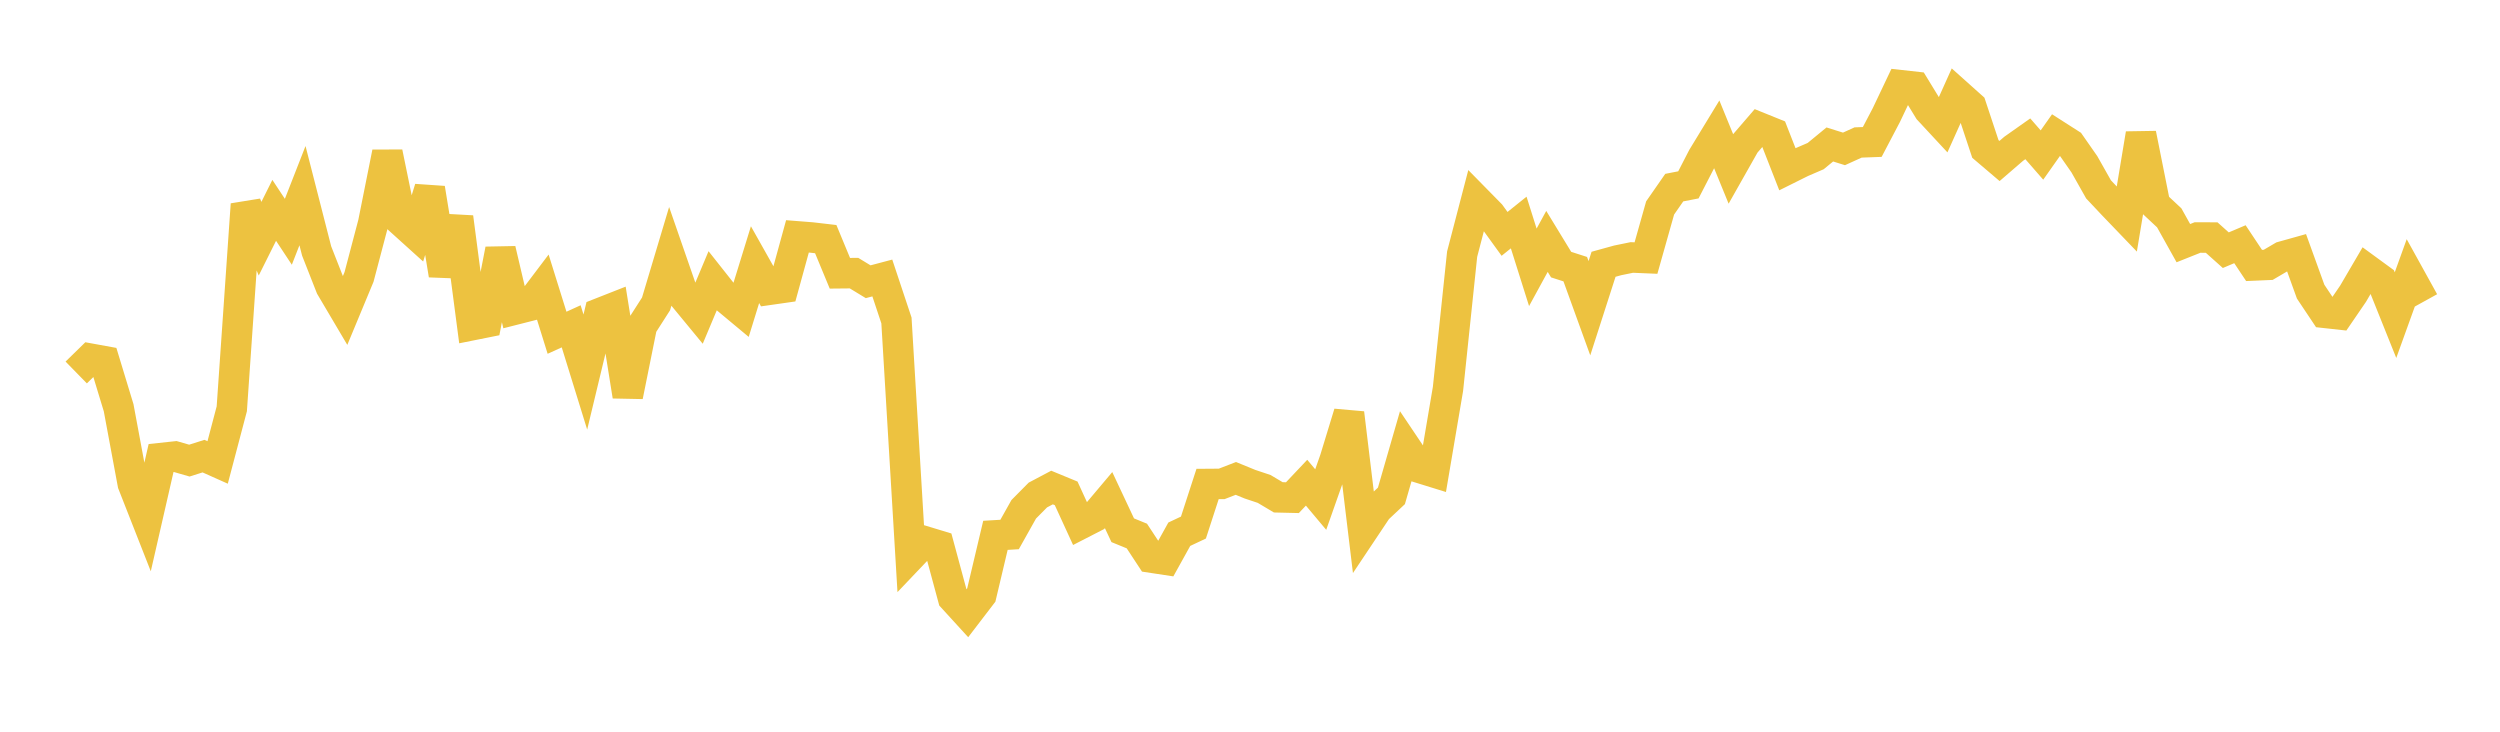 <svg width="164" height="48" xmlns="http://www.w3.org/2000/svg" xmlns:xlink="http://www.w3.org/1999/xlink"><path fill="none" stroke="rgb(237,194,64)" stroke-width="2" d="M5,24.435L5.928,23.528L6.855,23.697L7.783,26.751L8.711,31.737L9.639,34.099L10.566,30.048L11.494,29.948L12.422,30.216L13.349,29.922L14.277,30.337L15.205,26.818L16.133,13.407L17.06,15.659L17.988,13.799L18.916,15.205L19.843,12.835L20.771,16.463L21.699,18.825L22.627,20.395L23.554,18.163L24.482,14.642L25.41,10.006L26.337,14.524L27.265,15.362L28.193,12.356L29.12,18.036L30.048,14.255L30.976,21.33L31.904,21.144L32.831,16.368L33.759,20.315L34.687,20.079L35.614,18.853L36.542,21.829L37.47,21.406L38.398,24.407L39.325,20.554L40.253,20.189L41.181,25.983L42.108,21.386L43.036,19.937L43.964,16.835L44.892,19.511L45.819,20.636L46.747,18.427L47.675,19.6L48.602,20.372L49.53,17.362L50.458,19.011L51.386,18.878L52.313,15.506L53.241,15.579L54.169,15.687L55.096,17.926L56.024,17.917L56.952,18.482L57.88,18.236L58.807,21.022L59.735,36.487L60.663,35.511L61.59,35.792L62.518,39.228L63.446,40.244L64.373,39.033L65.301,35.118L66.229,35.063L67.157,33.409L68.084,32.473L69.012,31.982L69.94,32.365L70.867,34.385L71.795,33.908L72.723,32.807L73.651,34.784L74.578,35.163L75.506,36.576L76.434,36.717L77.361,35.045L78.289,34.608L79.217,31.75L80.145,31.743L81.072,31.384L82,31.764L82.928,32.074L83.855,32.625L84.783,32.647L85.711,31.665L86.639,32.771L87.566,30.139L88.494,27.101L89.422,34.789L90.349,33.401L91.277,32.53L92.205,29.314L93.133,30.696L94.06,30.983L94.988,25.51L95.916,16.672L96.843,13.115L97.771,14.059L98.699,15.342L99.627,14.597L100.554,17.537L101.482,15.836L102.41,17.358L103.337,17.657L104.265,20.22L105.193,17.336L106.12,17.08L107.048,16.89L107.976,16.929L108.904,13.642L109.831,12.308L110.759,12.127L111.687,10.325L112.614,8.803L113.542,11.073L114.47,9.432L115.398,8.355L116.325,8.73L117.253,11.102L118.181,10.64L119.108,10.24L120.036,9.477L120.964,9.768L121.892,9.347L122.819,9.313L123.747,7.544L124.675,5.589L125.602,5.692L126.53,7.211L127.458,8.21L128.386,6.145L129.313,6.974L130.241,9.772L131.169,10.561L132.096,9.761L133.024,9.106L133.952,10.17L134.88,8.854L135.807,9.447L136.735,10.776L137.663,12.421L138.59,13.407L139.518,14.373L140.446,8.78L141.373,13.422L142.301,14.29L143.229,15.951L144.157,15.581L145.084,15.583L146.012,16.413L146.94,16.02L147.867,17.414L148.795,17.374L149.723,16.829L150.651,16.569L151.578,19.132L152.506,20.522L153.434,20.624L154.361,19.269L155.289,17.683L156.217,18.361L157.145,20.674L158.072,18.105L159,19.784"></path></svg>